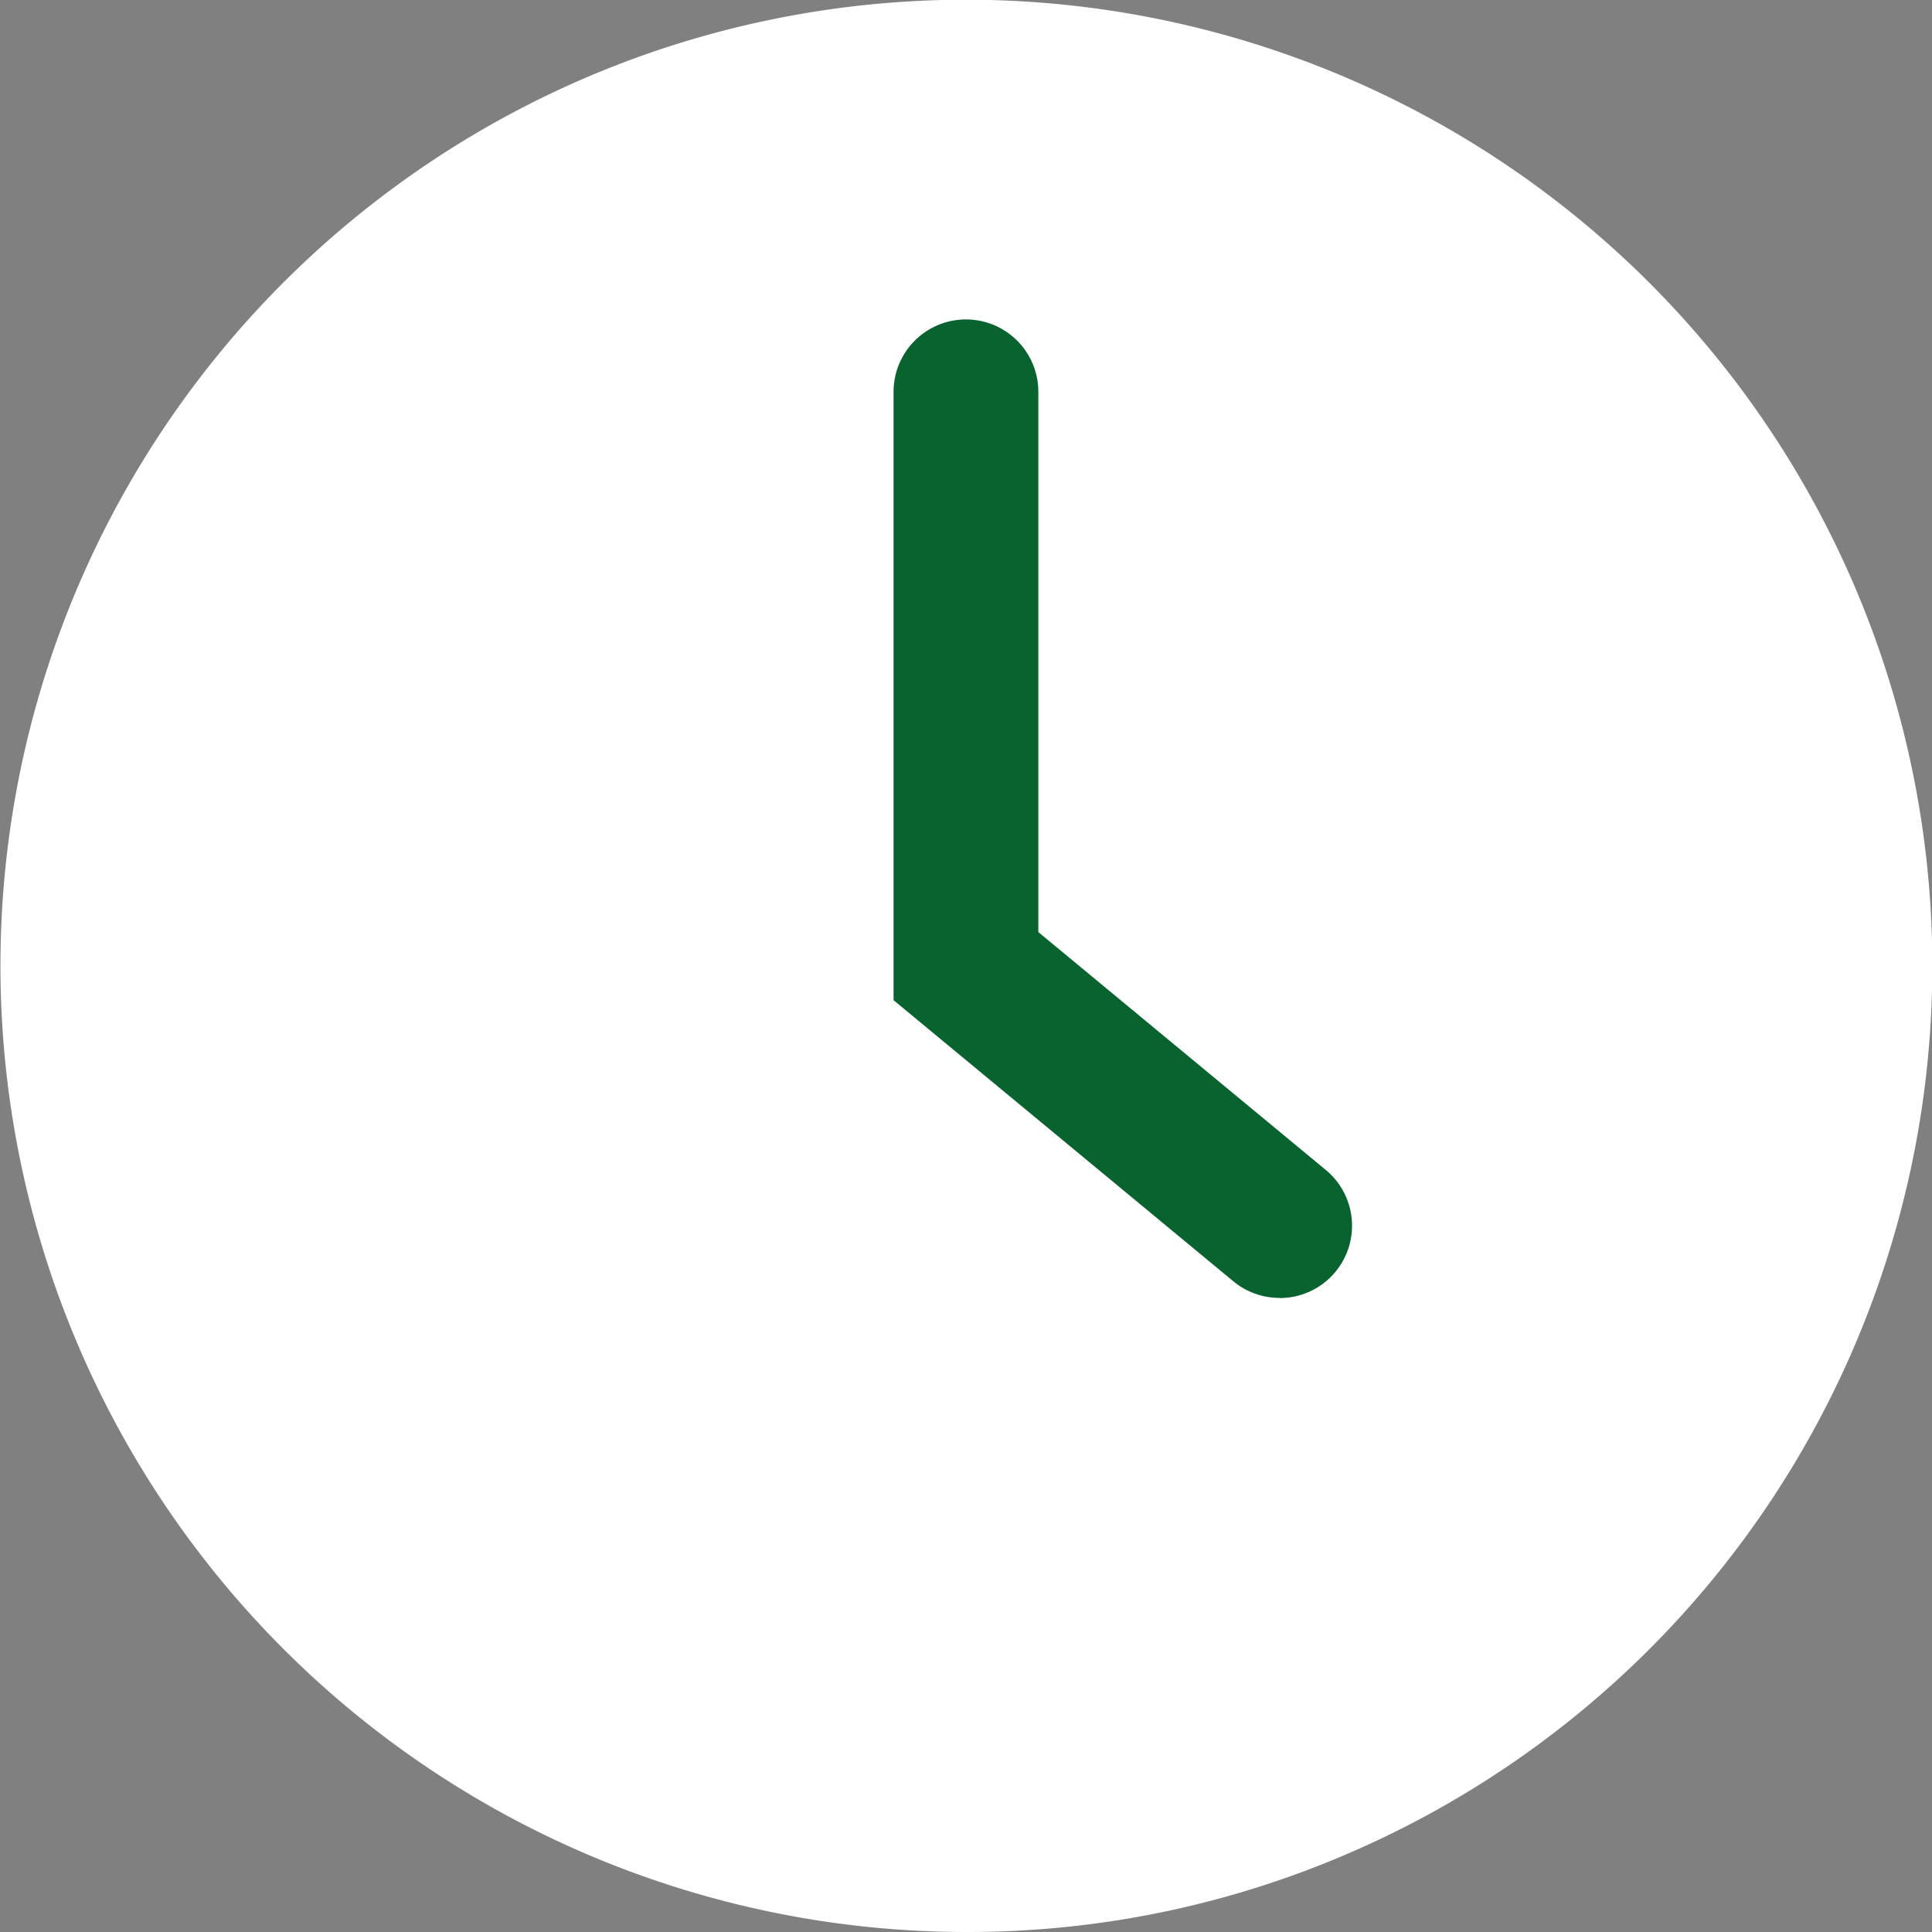 <svg id="Gruppe_861" data-name="Gruppe 861" xmlns="http://www.w3.org/2000/svg" xmlns:xlink="http://www.w3.org/1999/xlink" width="47" height="47" viewBox="0 0 47 47">
  <rect x="0" y="0" width="47" height="47" fill="#808080" stroke="none"/>
  <defs>
    <clipPath id="clip-path">
      <rect id="Rechteck_86" data-name="Rechteck 86" width="47" height="47" fill="none"/>
    </clipPath>
  </defs>
  <g id="Gruppe_860" data-name="Gruppe 860" clip-path="url(#clip-path)">
    <path id="Pfad_1135" data-name="Pfad 1135" d="M23.5,47A23.507,23.507,0,0,1,14.351,1.847a23.506,23.506,0,0,1,18.3,43.306A23.363,23.363,0,0,1,23.5,47" fill="#fff"/>
    <path id="Pfad_1136" data-name="Pfad 1136" d="M450.968,181.609a1.757,1.757,0,0,1-1.122-.4l-8.27-6.842v-14.8a1.761,1.761,0,0,1,3.522,0v13.143l6.992,5.786a1.76,1.76,0,0,1-1.122,3.117" transform="translate(-419.838 -150.035)" fill="#08632e"/>
  </g>
</svg>
